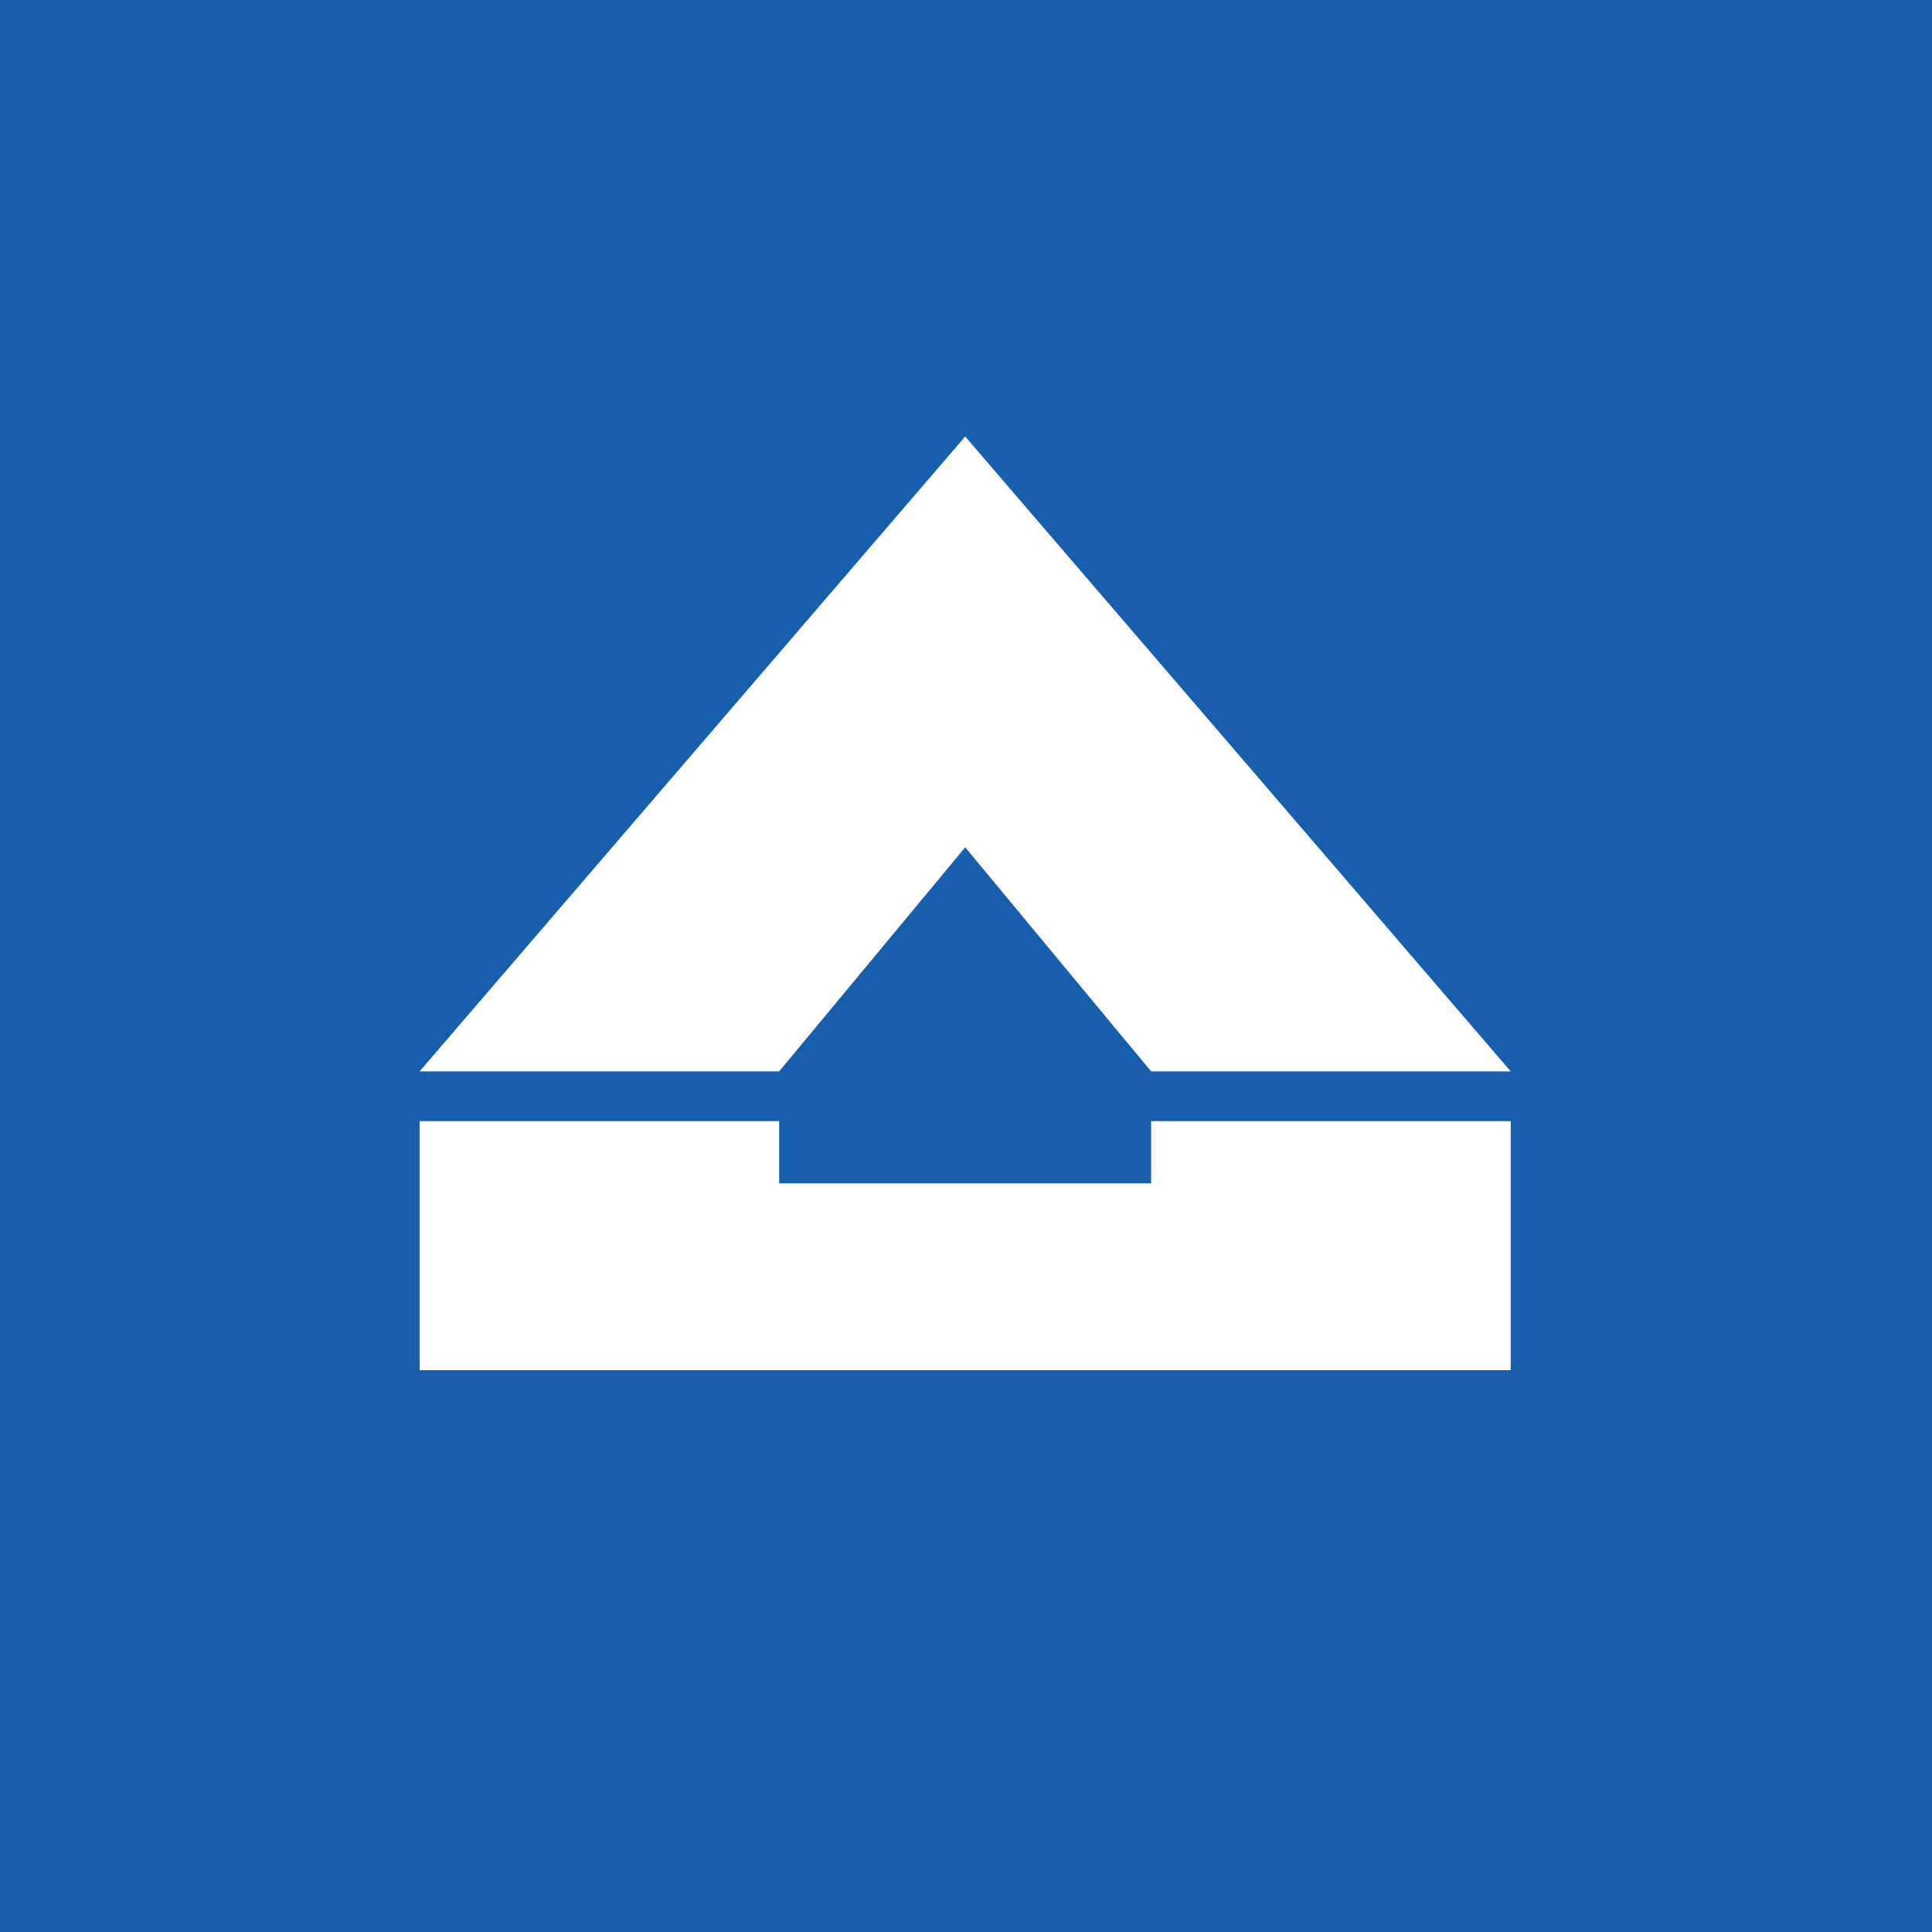 <svg width="60" height="60" viewBox="0 0 60 60" fill="none" xmlns="http://www.w3.org/2000/svg">
<rect width="60" height="60" fill="#195DAD"/>
<g clip-path="url(#clip0_168_702)">
<path d="M13.031 33.273L29.975 13.556L46.916 33.273H35.749L29.975 26.314L24.198 33.273H13.031Z" fill="white"/>
<path d="M13.031 34.818H24.198V36.751H35.749V34.818H46.916V42.552H13.031V34.818Z" fill="white"/>
</g>
<defs>
<clipPath id="clip0_168_702">
<rect width="34" height="30" fill="white" transform="translate(13 13)"/>
</clipPath>
</defs>
</svg>
